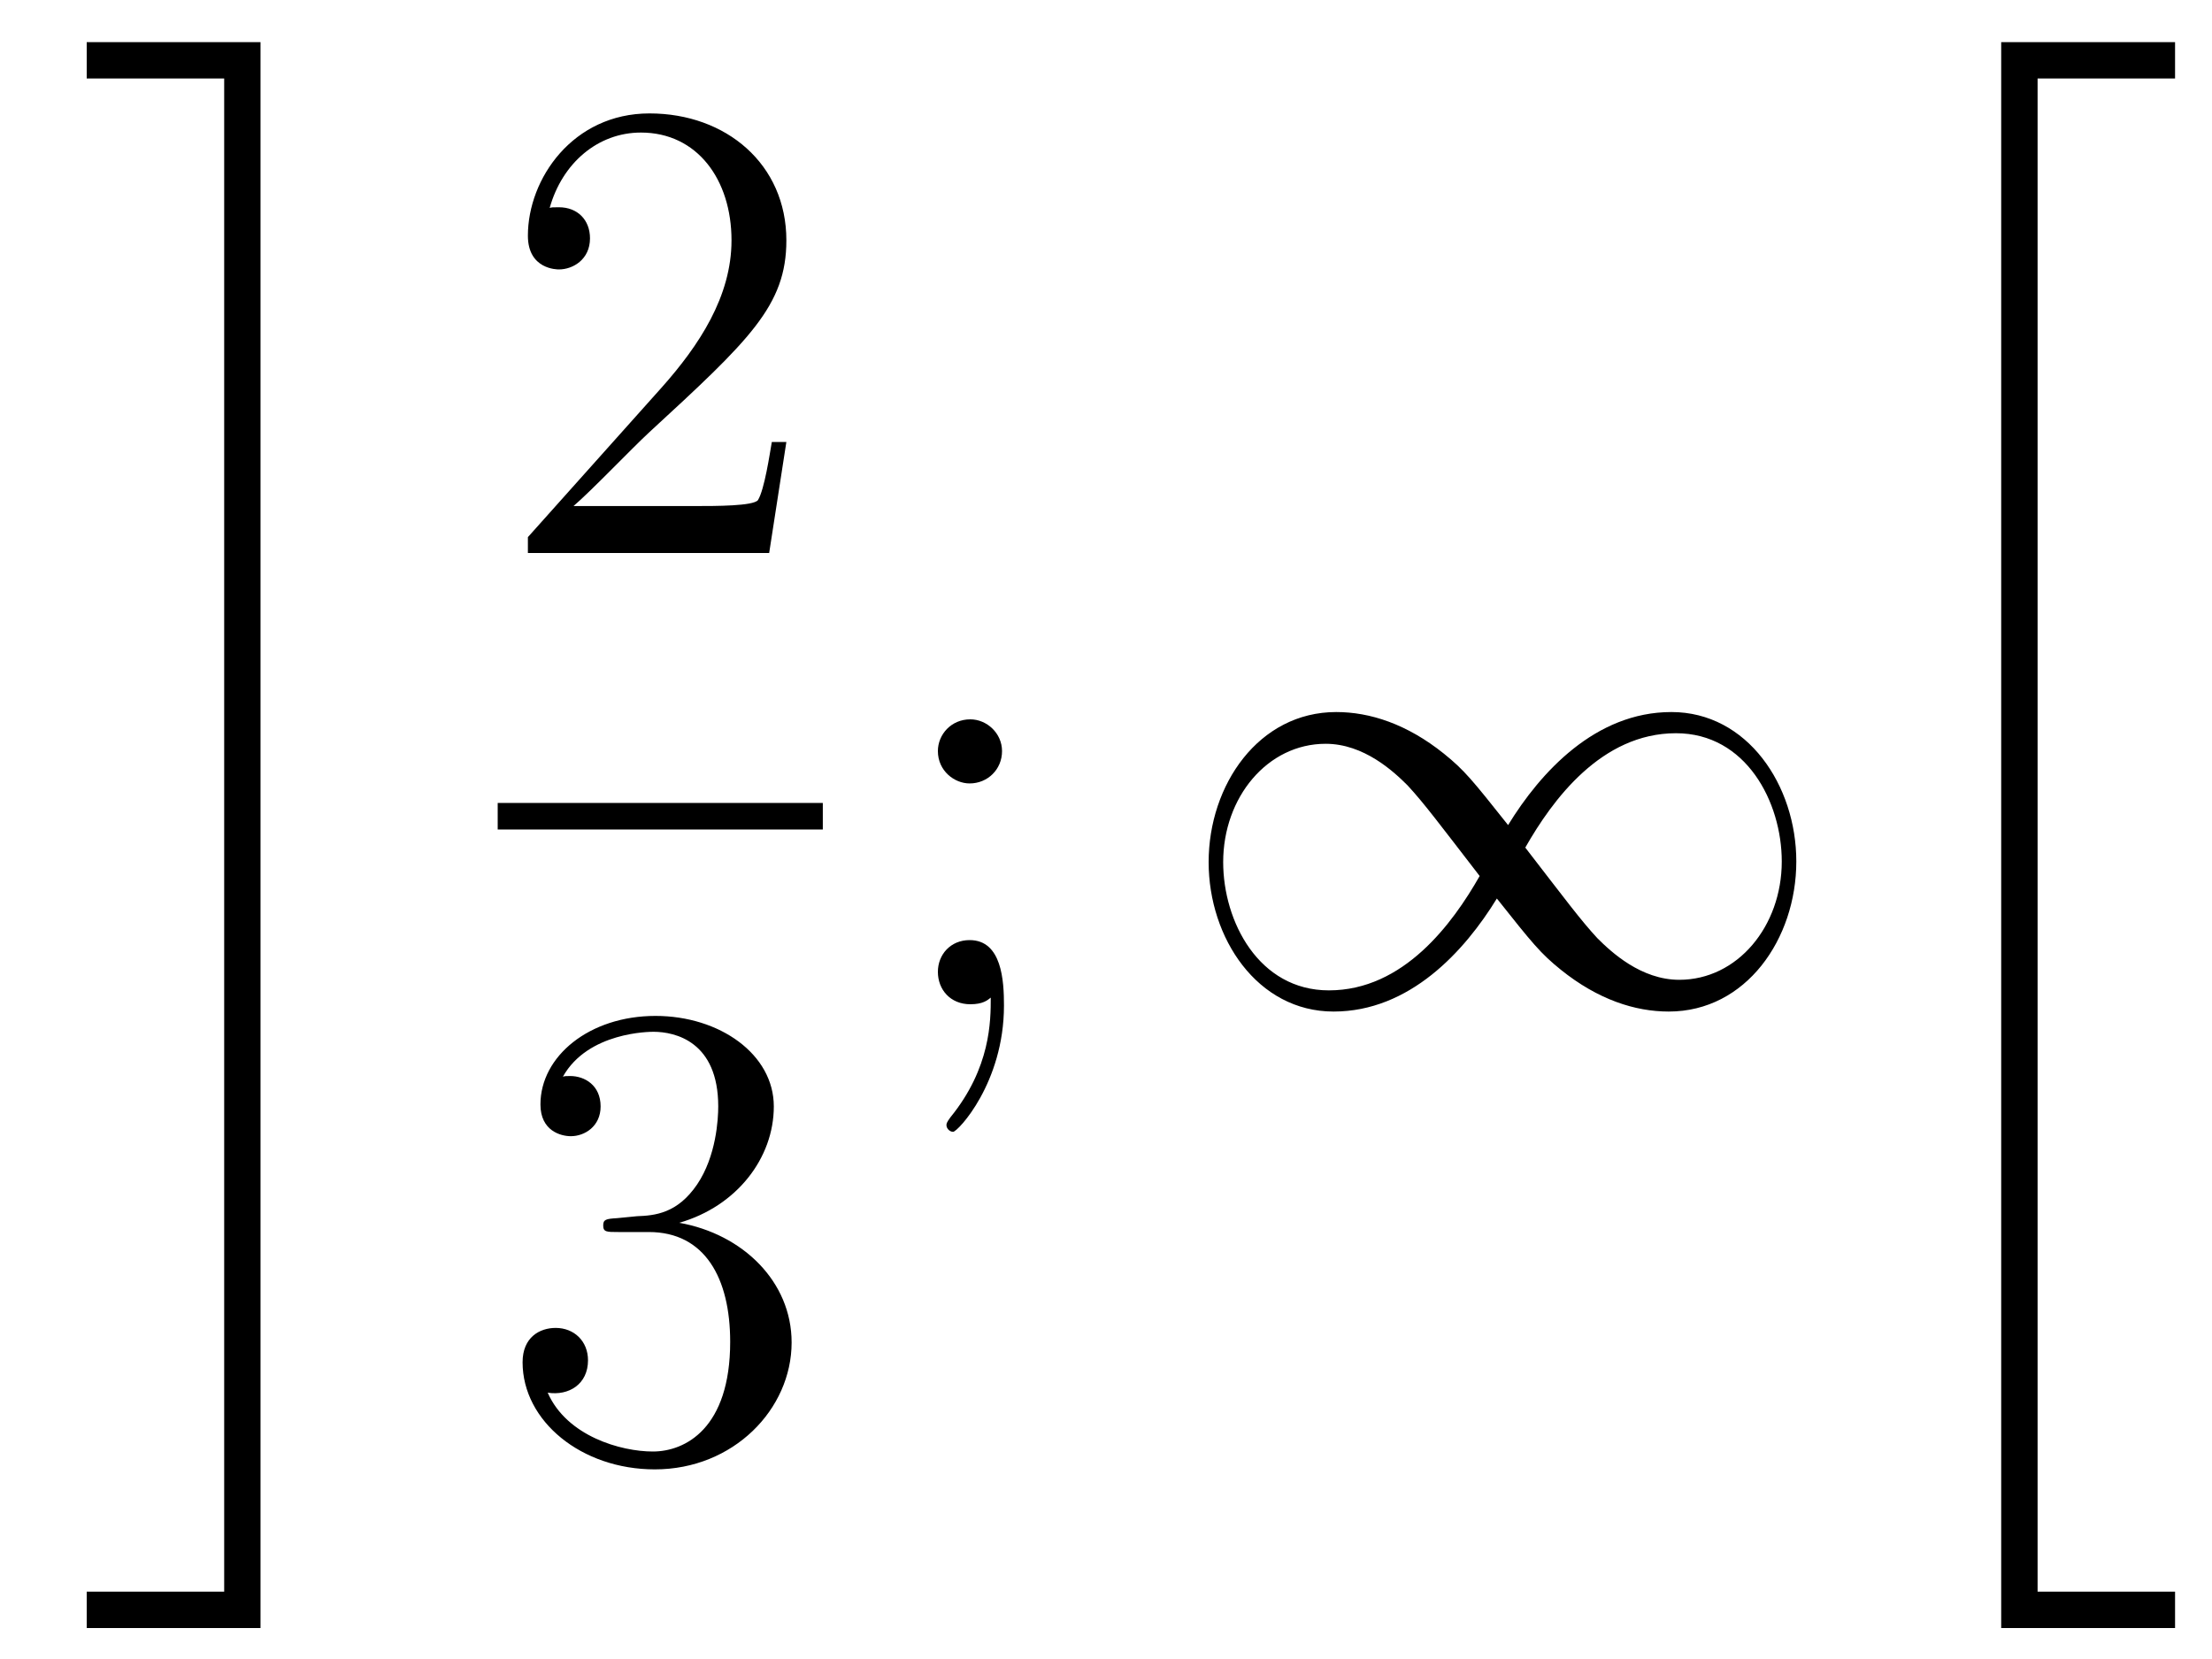 <?xml version='1.0'?>
<!-- This file was generated by dvisvgm 1.14.1 -->
<svg height='30pt' version='1.1' viewBox='0 -30 40 30' width='40pt' xmlns='http://www.w3.org/2000/svg' xmlns:xlink='http://www.w3.org/1999/xlink'>
<g id='page1'>
<g transform='matrix(1 0 0 1 -127 637)'>
<path d='M131.054 -638.218H128.568V-637.56H131.711V-666.238H128.568V-665.581H131.054V-638.218Z' fill-rule='evenodd'/>
<path d='M141.22 -659.008H140.957C140.921 -658.805 140.825 -658.147 140.706 -657.956C140.622 -657.849 139.941 -657.849 139.582 -657.849H137.371C137.693 -658.124 138.423 -658.889 138.733 -659.176C140.55 -660.849 141.22 -661.471 141.22 -662.654C141.22 -664.029 140.132 -664.949 138.745 -664.949S136.546 -663.766 136.546 -662.738C136.546 -662.128 137.072 -662.128 137.108 -662.128C137.359 -662.128 137.669 -662.307 137.669 -662.69C137.669 -663.025 137.442 -663.252 137.108 -663.252C137 -663.252 136.976 -663.252 136.94 -663.24C137.168 -664.053 137.813 -664.603 138.59 -664.603C139.606 -664.603 140.228 -663.754 140.228 -662.654C140.228 -661.638 139.642 -660.753 138.961 -659.988L136.546 -657.287V-657H140.909L141.22 -659.008Z' fill-rule='evenodd'/>
<path d='M136 -652H141.879V-652.48H136'/>
<path d='M138.16 -644.972C137.956 -644.96 137.908 -644.947 137.908 -644.84C137.908 -644.721 137.968 -644.721 138.183 -644.721H138.733C139.749 -644.721 140.204 -643.884 140.204 -642.736C140.204 -641.17 139.391 -640.752 138.805 -640.752C138.231 -640.752 137.251 -641.027 136.904 -641.816C137.287 -641.756 137.633 -641.971 137.633 -642.401C137.633 -642.748 137.382 -642.987 137.048 -642.987C136.761 -642.987 136.45 -642.82 136.45 -642.366C136.45 -641.302 137.514 -640.429 138.841 -640.429C140.263 -640.429 141.315 -641.517 141.315 -642.724C141.315 -643.824 140.431 -644.685 139.283 -644.888C140.323 -645.187 140.993 -646.059 140.993 -646.992C140.993 -647.936 140.013 -648.629 138.853 -648.629C137.658 -648.629 136.773 -647.9 136.773 -647.028C136.773 -646.549 137.143 -646.454 137.323 -646.454C137.574 -646.454 137.861 -646.633 137.861 -646.992C137.861 -647.374 137.574 -647.542 137.311 -647.542C137.239 -647.542 137.215 -647.542 137.179 -647.53C137.633 -648.342 138.757 -648.342 138.817 -648.342C139.212 -648.342 139.988 -648.163 139.988 -646.992C139.988 -646.765 139.953 -646.095 139.606 -645.581C139.248 -645.055 138.841 -645.019 138.518 -645.007L138.16 -644.972Z' fill-rule='evenodd'/>
<path d='M145.12 -653.418C145.12 -653.741 144.845 -653.992 144.546 -653.992C144.199 -653.992 143.96 -653.717 143.96 -653.418C143.96 -653.06 144.259 -652.833 144.534 -652.833C144.857 -652.833 145.12 -653.084 145.12 -653.418ZM144.916 -648.96C144.916 -648.541 144.916 -647.692 144.187 -646.796C144.115 -646.7 144.115 -646.676 144.115 -646.653C144.115 -646.593 144.175 -646.533 144.235 -646.533C144.319 -646.533 145.155 -647.418 145.155 -648.816C145.155 -649.258 145.12 -650 144.534 -650C144.187 -650 143.96 -649.737 143.96 -649.426C143.96 -649.103 144.187 -648.84 144.546 -648.84C144.773 -648.84 144.857 -648.912 144.916 -648.96Z' fill-rule='evenodd'/>
<path d='M154.271 -652.08C153.625 -652.893 153.482 -653.072 153.111 -653.371C152.442 -653.908 151.773 -654.124 151.163 -654.124C149.764 -654.124 148.856 -652.809 148.856 -651.41C148.856 -650.035 149.74 -648.708 151.115 -648.708C152.49 -648.708 153.482 -649.796 154.068 -650.752C154.713 -649.94 154.857 -649.76 155.227 -649.462C155.897 -648.924 156.566 -648.708 157.176 -648.708C158.574 -648.708 159.483 -650.023 159.483 -651.422C159.483 -652.797 158.598 -654.124 157.224 -654.124C155.849 -654.124 154.857 -653.036 154.271 -652.08ZM154.582 -651.673C155.072 -652.534 155.956 -653.741 157.307 -653.741C158.574 -653.741 159.22 -652.498 159.22 -651.422C159.22 -650.251 158.419 -649.282 157.367 -649.282C156.674 -649.282 156.136 -649.784 155.885 -650.035C155.586 -650.358 155.311 -650.729 154.582 -651.673ZM153.757 -651.159C153.267 -650.298 152.382 -649.091 151.031 -649.091C149.764 -649.091 149.119 -650.334 149.119 -651.41C149.119 -652.582 149.919 -653.55 150.972 -653.55C151.665 -653.55 152.203 -653.048 152.454 -652.797C152.753 -652.474 153.028 -652.103 153.757 -651.159Z' fill-rule='evenodd'/>
<path d='M163.188 -637.56H166.332V-638.218H163.846V-665.581H166.332V-666.238H163.188V-637.56Z' fill-rule='evenodd'/>
</g>
</g>
</svg>

